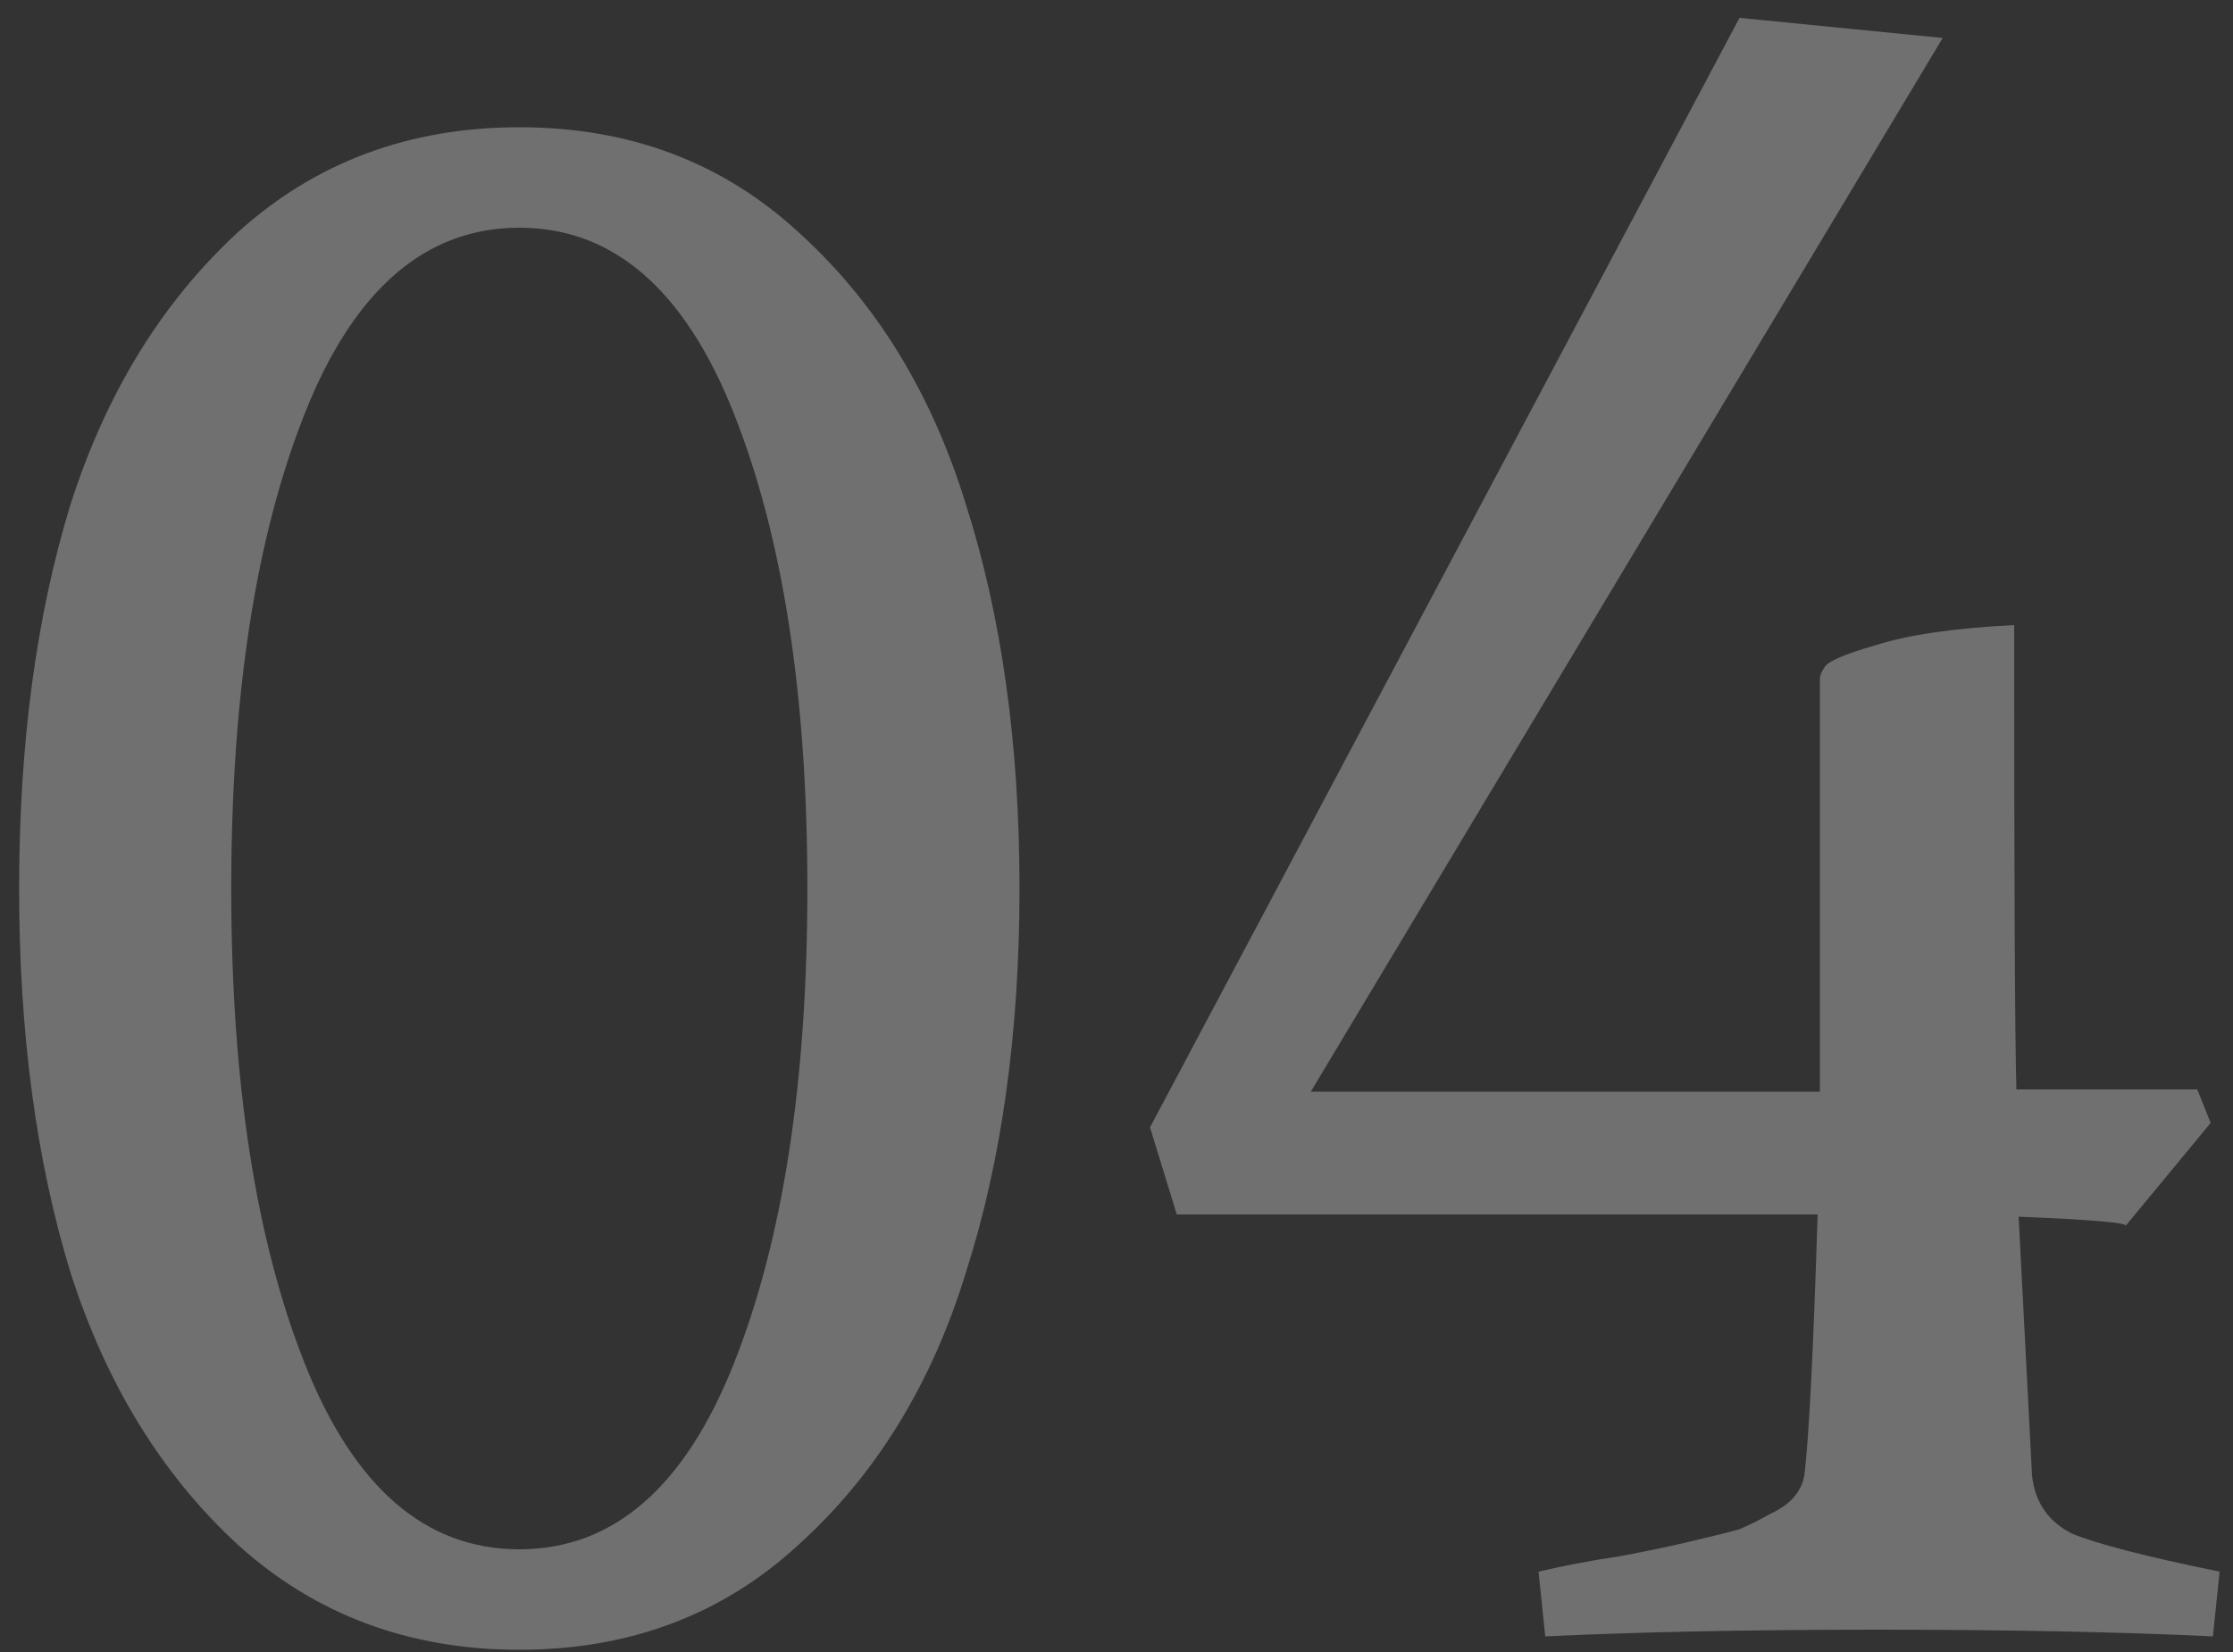 <?xml version="1.0" encoding="UTF-8"?> <svg xmlns="http://www.w3.org/2000/svg" width="100" height="74" viewBox="0 0 100 74" fill="none"><rect x="0" y="0" width="100" height="74" fill="#333333" stroke="none"/> <path opacity="0.3" d="M43.256 22.6C44.856 27.6 45.656 33.333 45.656 39.8C45.656 46.267 44.856 52 43.256 57C41.723 62 39.223 66.067 35.756 69.2C32.356 72.333 28.19 73.9 23.256 73.9C18.323 73.9 14.123 72.333 10.656 69.2C7.256 66.067 4.756 62 3.156 57C1.623 52 0.856 46.267 0.856 39.8C0.856 33.333 1.623 27.6 3.156 22.6C4.756 17.6 7.256 13.533 10.656 10.4C14.123 7.267 18.323 5.7 23.256 5.7C28.19 5.7 32.356 7.267 35.756 10.4C39.223 13.533 41.723 17.6 43.256 22.6ZM32.856 18.5C30.656 12.967 27.456 10.2 23.256 10.2C19.056 10.2 15.856 12.967 13.656 18.5C11.456 24.033 10.356 31.133 10.356 39.8C10.356 48.467 11.456 55.567 13.656 61.1C15.856 66.633 19.056 69.4 23.256 69.4C27.456 69.4 30.656 66.633 32.856 61.1C35.056 55.567 36.156 48.467 36.156 39.8C36.156 31.133 35.056 24.033 32.856 18.5ZM99.1 73.3C94.9 73.1 89.9 73 84.1 73C78.367 73 73.4 73.1 69.2 73.3L68.9 70.4C70.033 70.133 71.267 69.9 72.6 69.7C74 69.433 75.1 69.2 75.9 69C76.767 68.8 77.433 68.633 77.9 68.5C78.367 68.3 78.833 68.067 79.3 67.8C80.167 67.4 80.667 66.833 80.8 66.1C81 64.567 81.2 60.667 81.4 54.4H52.7L51.5 50.5L77.9 0.8L87 1.7L58.7 48.9H81.5V30.4C81.5 30.267 81.567 30.1 81.7 29.9C81.833 29.633 82.6 29.3 84 28.9C85.467 28.433 87.533 28.133 90.2 28C90.2 39.467 90.233 46.4 90.3 48.8H98.4L99 50.3L95.2 54.9C95.2 54.767 93.6 54.633 90.4 54.5L91 66.1C91.133 67.3 91.733 68.167 92.8 68.7C93.933 69.167 96.133 69.733 99.4 70.4L99.1 73.3Z" fill="white"></path> </svg> 